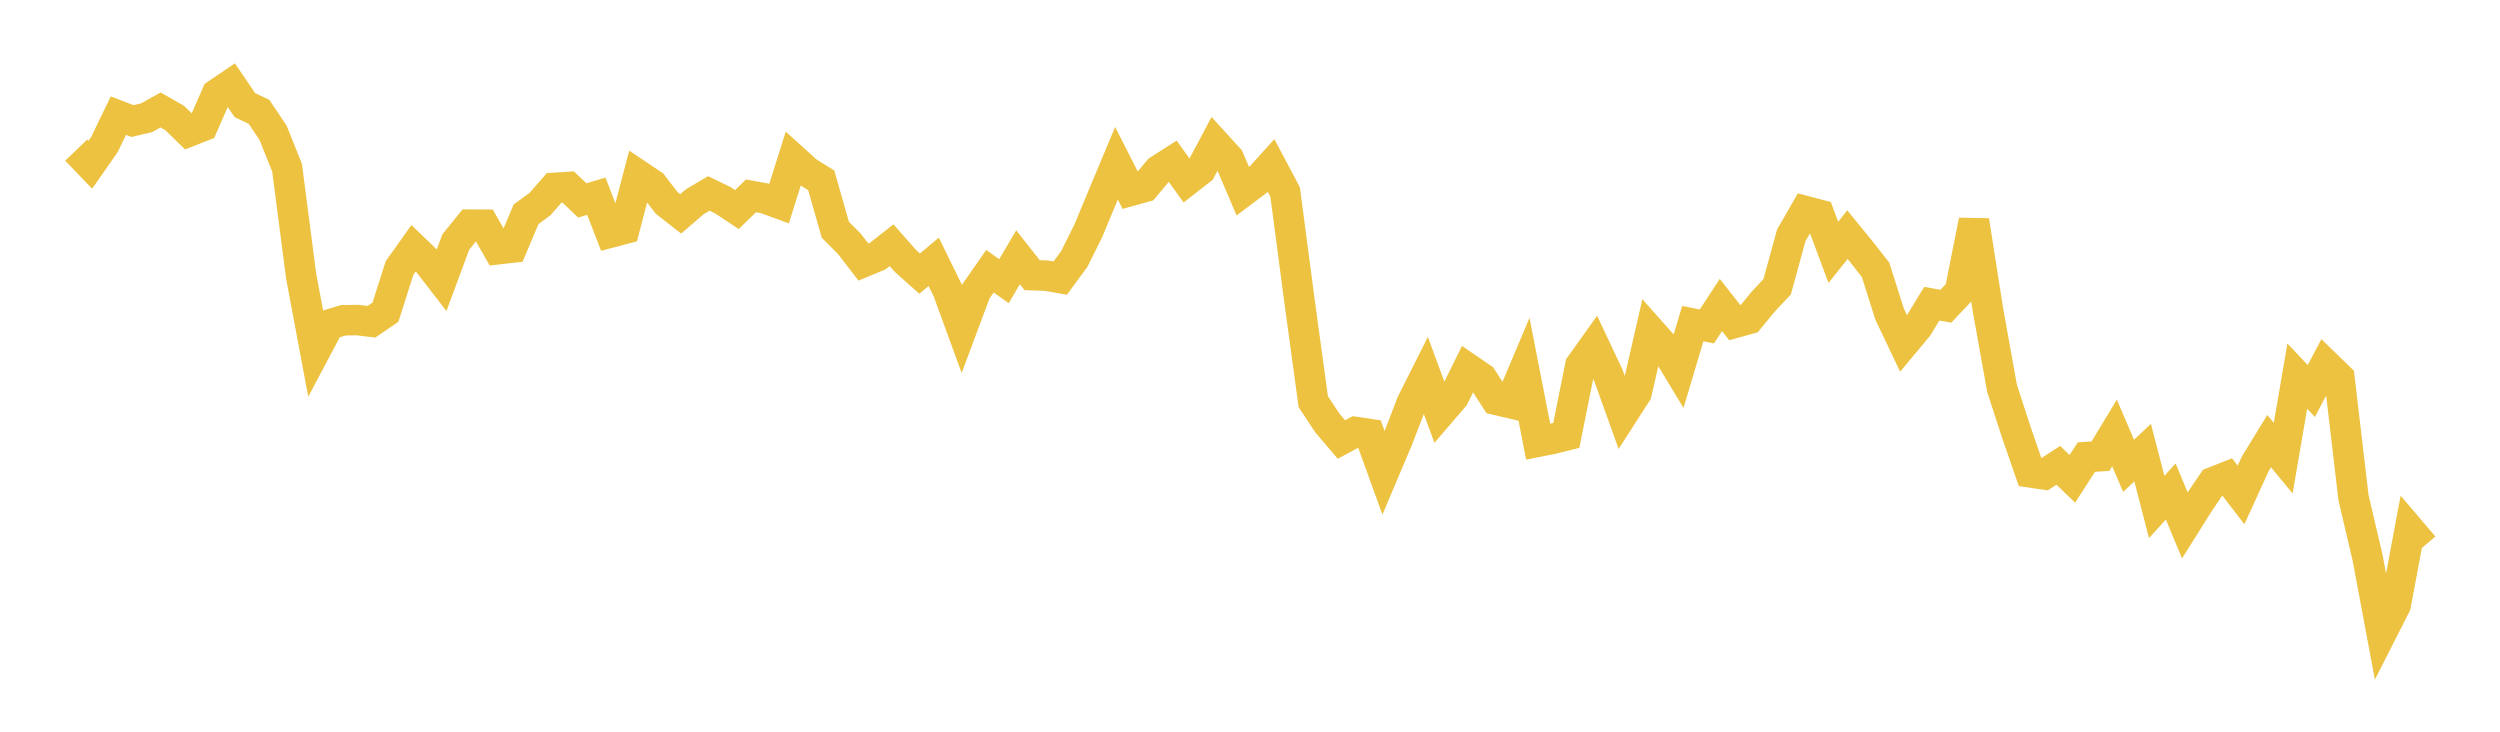 <svg width="164" height="48" xmlns="http://www.w3.org/2000/svg" xmlns:xlink="http://www.w3.org/1999/xlink"><path fill="none" stroke="rgb(237,194,64)" stroke-width="2" d="M5,9.848L5.922,10.809L6.844,9.49L7.766,7.586L8.689,7.942L9.611,7.726L10.533,7.212L11.455,7.739L12.377,8.636L13.299,8.275L14.222,6.167L15.144,5.543L16.066,6.899L16.988,7.333L17.91,8.706L18.832,11.002L19.754,18.105L20.677,23.03L21.599,21.289L22.521,21.01L23.443,20.995L24.365,21.107L25.287,20.479L26.21,17.58L27.132,16.288L28.054,17.174L28.976,18.367L29.898,15.879L30.82,14.738L31.743,14.74L32.665,16.35L33.587,16.245L34.509,14.06L35.431,13.38L36.353,12.326L37.275,12.268L38.198,13.148L39.12,12.872L40.042,15.258L40.964,15.014L41.886,11.493L42.808,12.11L43.731,13.308L44.653,14.029L45.575,13.236L46.497,12.69L47.419,13.135L48.341,13.747L49.263,12.848L50.186,13.017L51.108,13.356L52.03,10.423L52.952,11.257L53.874,11.83L54.796,15.07L55.719,15.995L56.641,17.19L57.563,16.808L58.485,16.086L59.407,17.128L60.329,17.949L61.251,17.176L62.174,19.061L63.096,21.584L64.018,19.114L64.94,17.795L65.862,18.444L66.784,16.877L67.707,18.05L68.629,18.083L69.551,18.242L70.473,16.988L71.395,15.137L72.317,12.914L73.24,10.709L74.162,12.523L75.084,12.268L76.006,11.167L76.928,10.575L77.85,11.856L78.772,11.136L79.695,9.397L80.617,10.409L81.539,12.568L82.461,11.875L83.383,10.855L84.305,12.595L85.228,19.599L86.15,26.351L87.072,27.745L87.994,28.832L88.916,28.336L89.838,28.475L90.76,31.023L91.683,28.845L92.605,26.441L93.527,24.609L94.449,27.108L95.371,26.035L96.293,24.169L97.216,24.801L98.138,26.227L99.06,26.444L99.982,24.259L100.904,28.976L101.826,28.792L102.749,28.563L103.671,23.973L104.593,22.682L105.515,24.639L106.437,27.206L107.359,25.773L108.281,21.743L109.204,22.783L110.126,24.31L111.048,21.228L111.97,21.415L112.892,20.007L113.814,21.178L114.737,20.919L115.659,19.797L116.581,18.813L117.503,15.45L118.425,13.844L119.347,14.087L120.269,16.555L121.192,15.393L122.114,16.524L123.036,17.698L123.958,20.605L124.88,22.544L125.802,21.438L126.725,19.924L127.647,20.088L128.569,19.113L129.491,14.472L130.413,20.348L131.335,25.477L132.257,28.317L133.18,30.989L134.102,31.125L135.024,30.524L135.946,31.412L136.868,29.983L137.79,29.926L138.713,28.401L139.635,30.56L140.557,29.691L141.479,33.257L142.401,32.241L143.323,34.464L144.246,32.995L145.168,31.634L146.09,31.269L147.012,32.465L147.934,30.449L148.856,28.938L149.778,30.054L150.701,24.675L151.623,25.65L152.545,23.896L153.467,24.791L154.389,32.648L155.311,36.573L156.234,41.505L157.156,39.687L158.078,34.76L159,35.842"></path></svg>